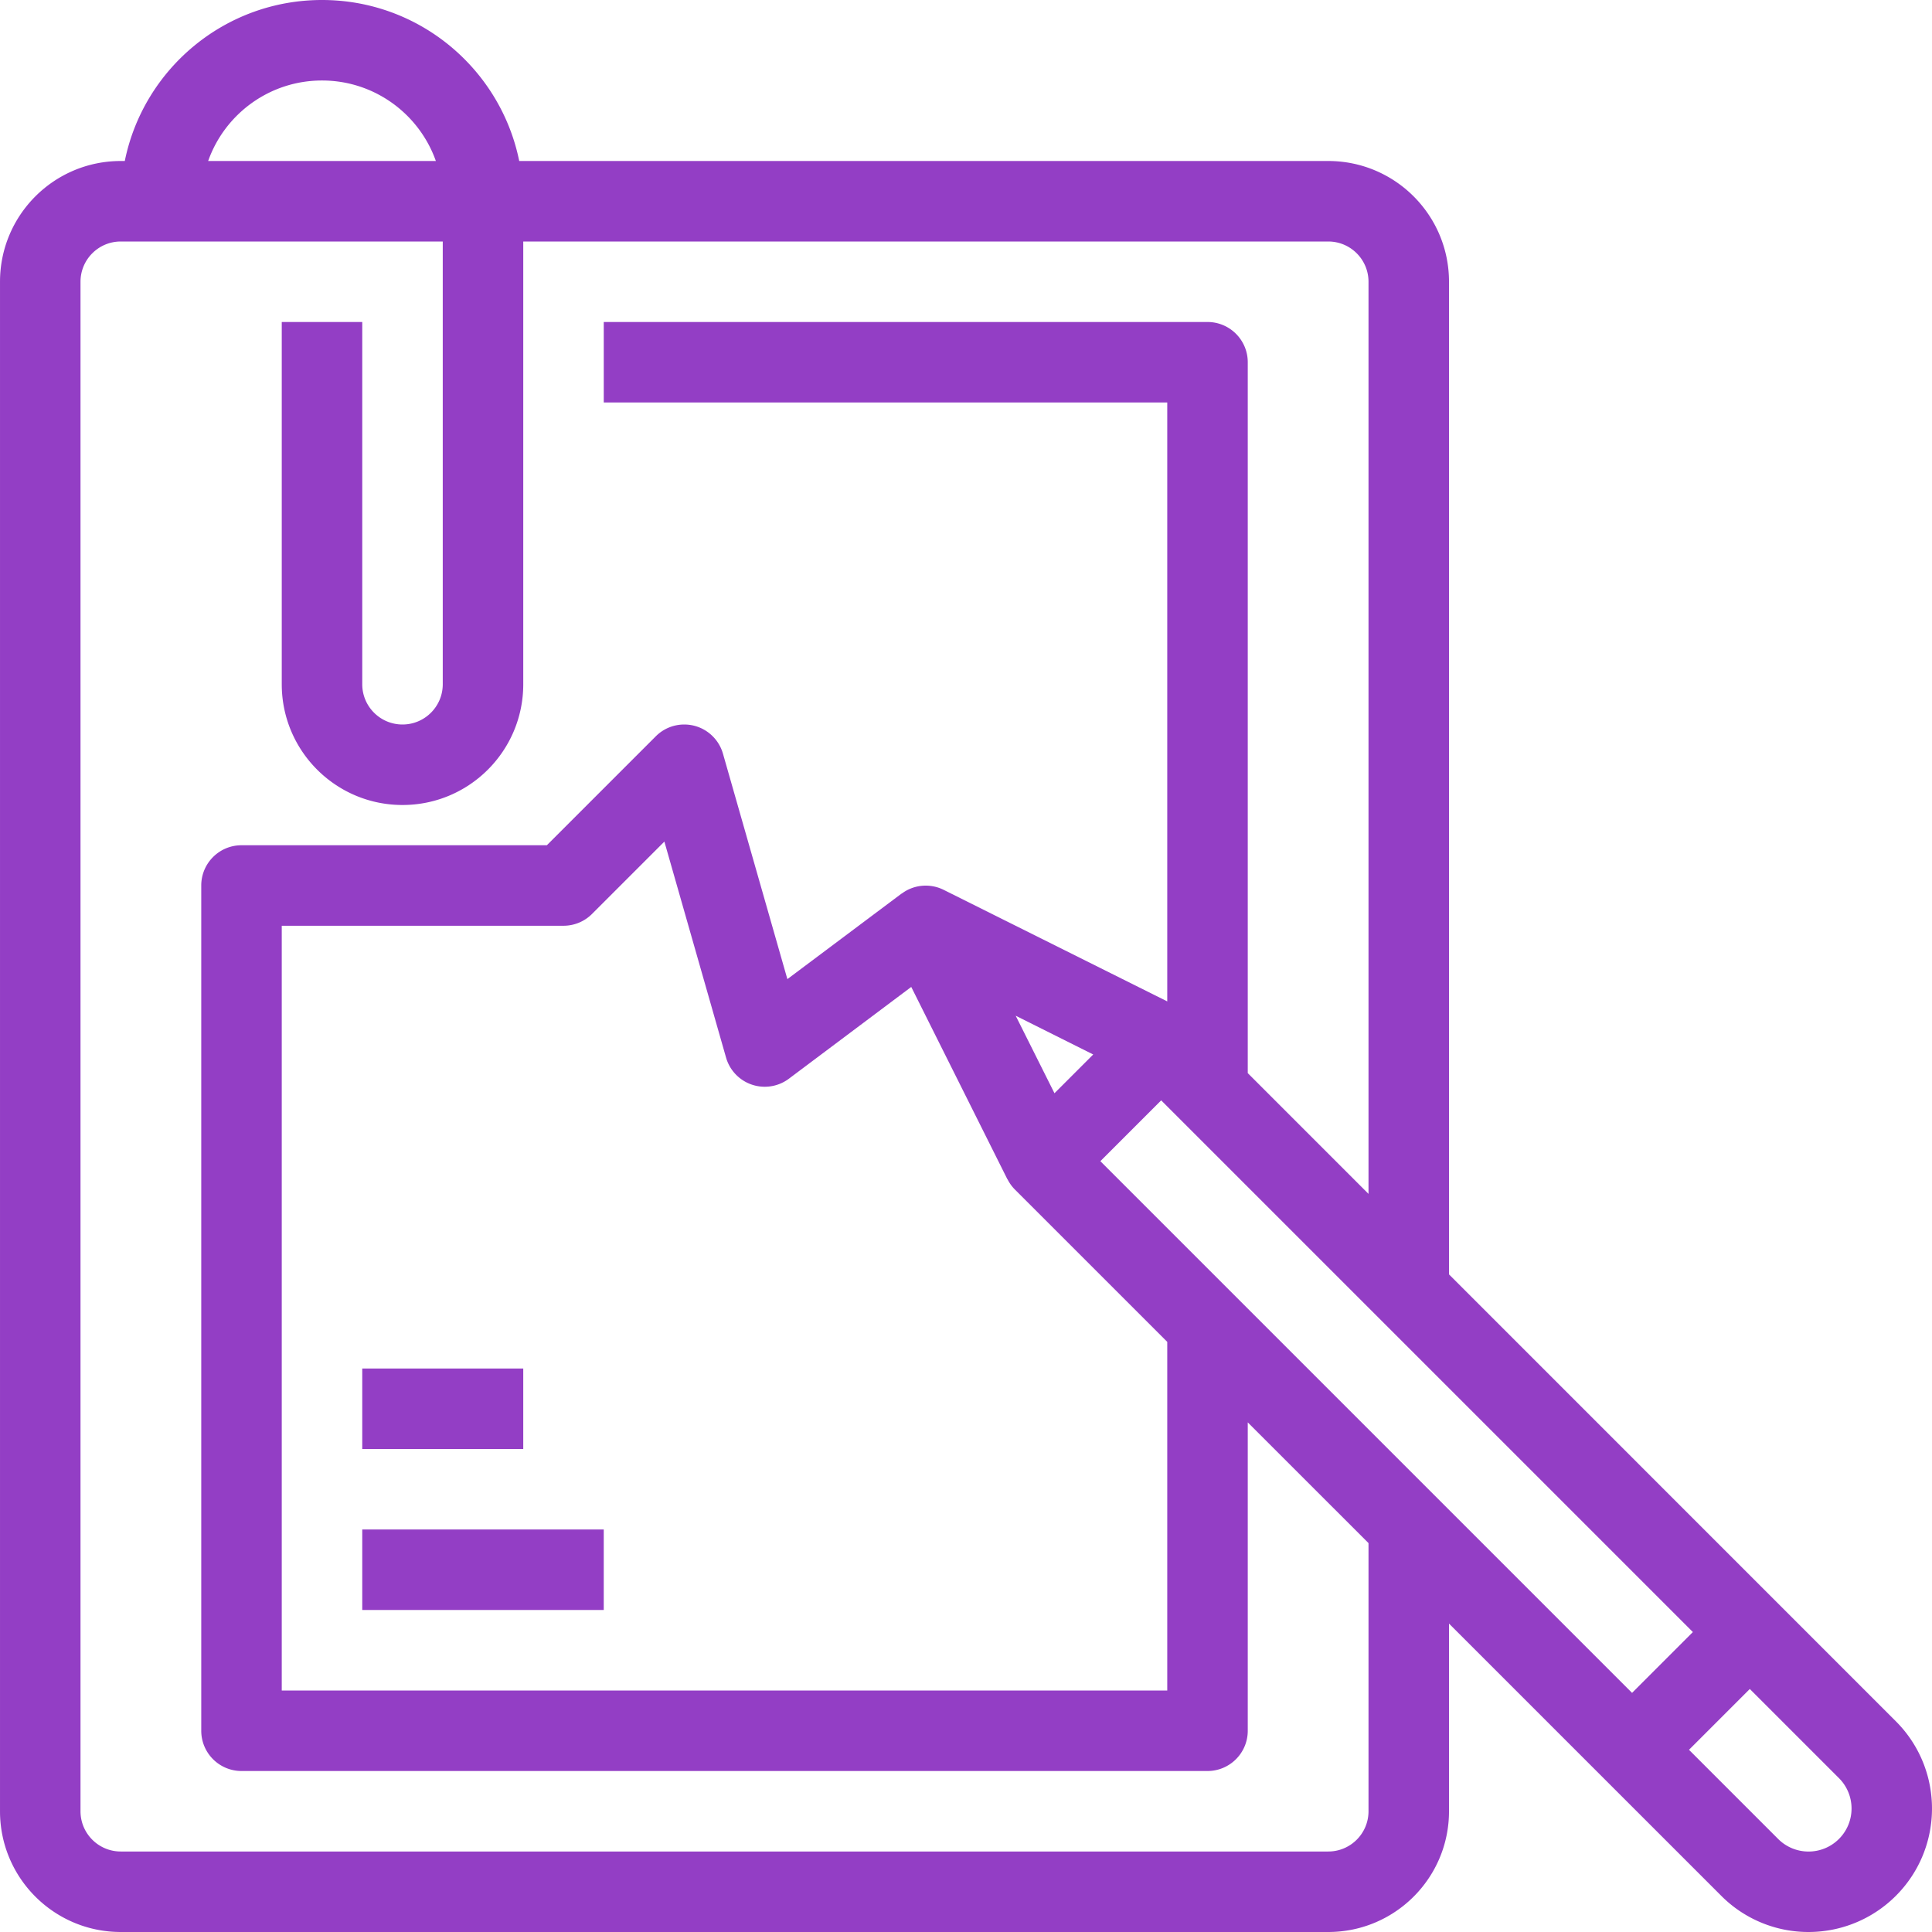 <svg xmlns="http://www.w3.org/2000/svg" width="512" height="512"><path fill="#933EC5" d="M96 362.67h42.667v21.333H96zm0 42.66h64v21.333H96z"/><path d="M502.402 456.139l-118.4-118.414V74.667c0-17.673-14.327-32-32-32H137.6C132.658 18.323 111.137 0 85.335 0S38.013 18.323 33.071 42.667h-1.069c-17.673 0-32 14.327-32 32V480c0 17.673 14.327 32 32 32h320c17.673 0 32-14.327 32-32v-49.73l72.139 72.13a32.597 32.597 0 0 0 23.147 9.6 32.711 32.711 0 0 0 23.142-9.596c12.768-12.783 12.756-33.497-.028-46.265zM85.335 21.333c13.932 0 25.778 8.906 30.172 21.333H55.164c4.393-12.427 16.239-21.333 30.171-21.333zM362.669 480c0 5.891-4.776 10.667-10.667 10.667h-320c-5.891 0-10.667-4.776-10.667-10.667V74.667C21.335 68.776 26.111 64 32.002 64h85.333v117.333c0 5.891-4.776 10.667-10.667 10.667s-10.667-4.776-10.667-10.667v-96H74.669v96c0 17.673 14.327 32 32 32s32-14.327 32-32V64h213.333c5.891 0 10.667 4.776 10.667 10.667V316.39l-32-32.004V96c0-5.891-4.776-10.667-10.667-10.667h-160v21.333h149.333V265.38l-59.232-29.55a10.664 10.664 0 0 0-9.556 0c-.572.286-1.099.625-1.595.994l-.017-.023-30.272 22.677-17.067-59.733a10.667 10.667 0 0 0-2.718-4.622c-4.167-4.165-10.92-4.163-15.085.003L144.919 224H64.002c-5.891 0-10.667 4.776-10.667 10.667v224c0 5.891 4.776 10.667 10.667 10.667h256c5.891 0 10.667-4.776 10.667-10.667v-81.724l32 31.996V480zm-83.222-190.282l-10.282-20.545 20.551 10.276-10.269 10.269zm29.888 65.893V448H74.669V245.333h74.667a10.67 10.67 0 0 0 7.531-3.104l19.2-19.2 16.341 57.227a10.667 10.667 0 0 0 16.661 5.61l32.422-24.316 25.487 50.983.027-.013a10.643 10.643 0 0 0 1.978 2.744l40.352 40.347zm-17.728-47.888l16.117-16.117 140.908 140.907-16.117 16.117-140.908-140.907zm195.734 179.616c-4.451 4.451-11.667 4.451-16.117 0L447.6 463.715l16.117-16.117 23.623 23.623c4.452 4.451 4.452 11.667.001 16.118z" fill="#933EC5"/></svg>